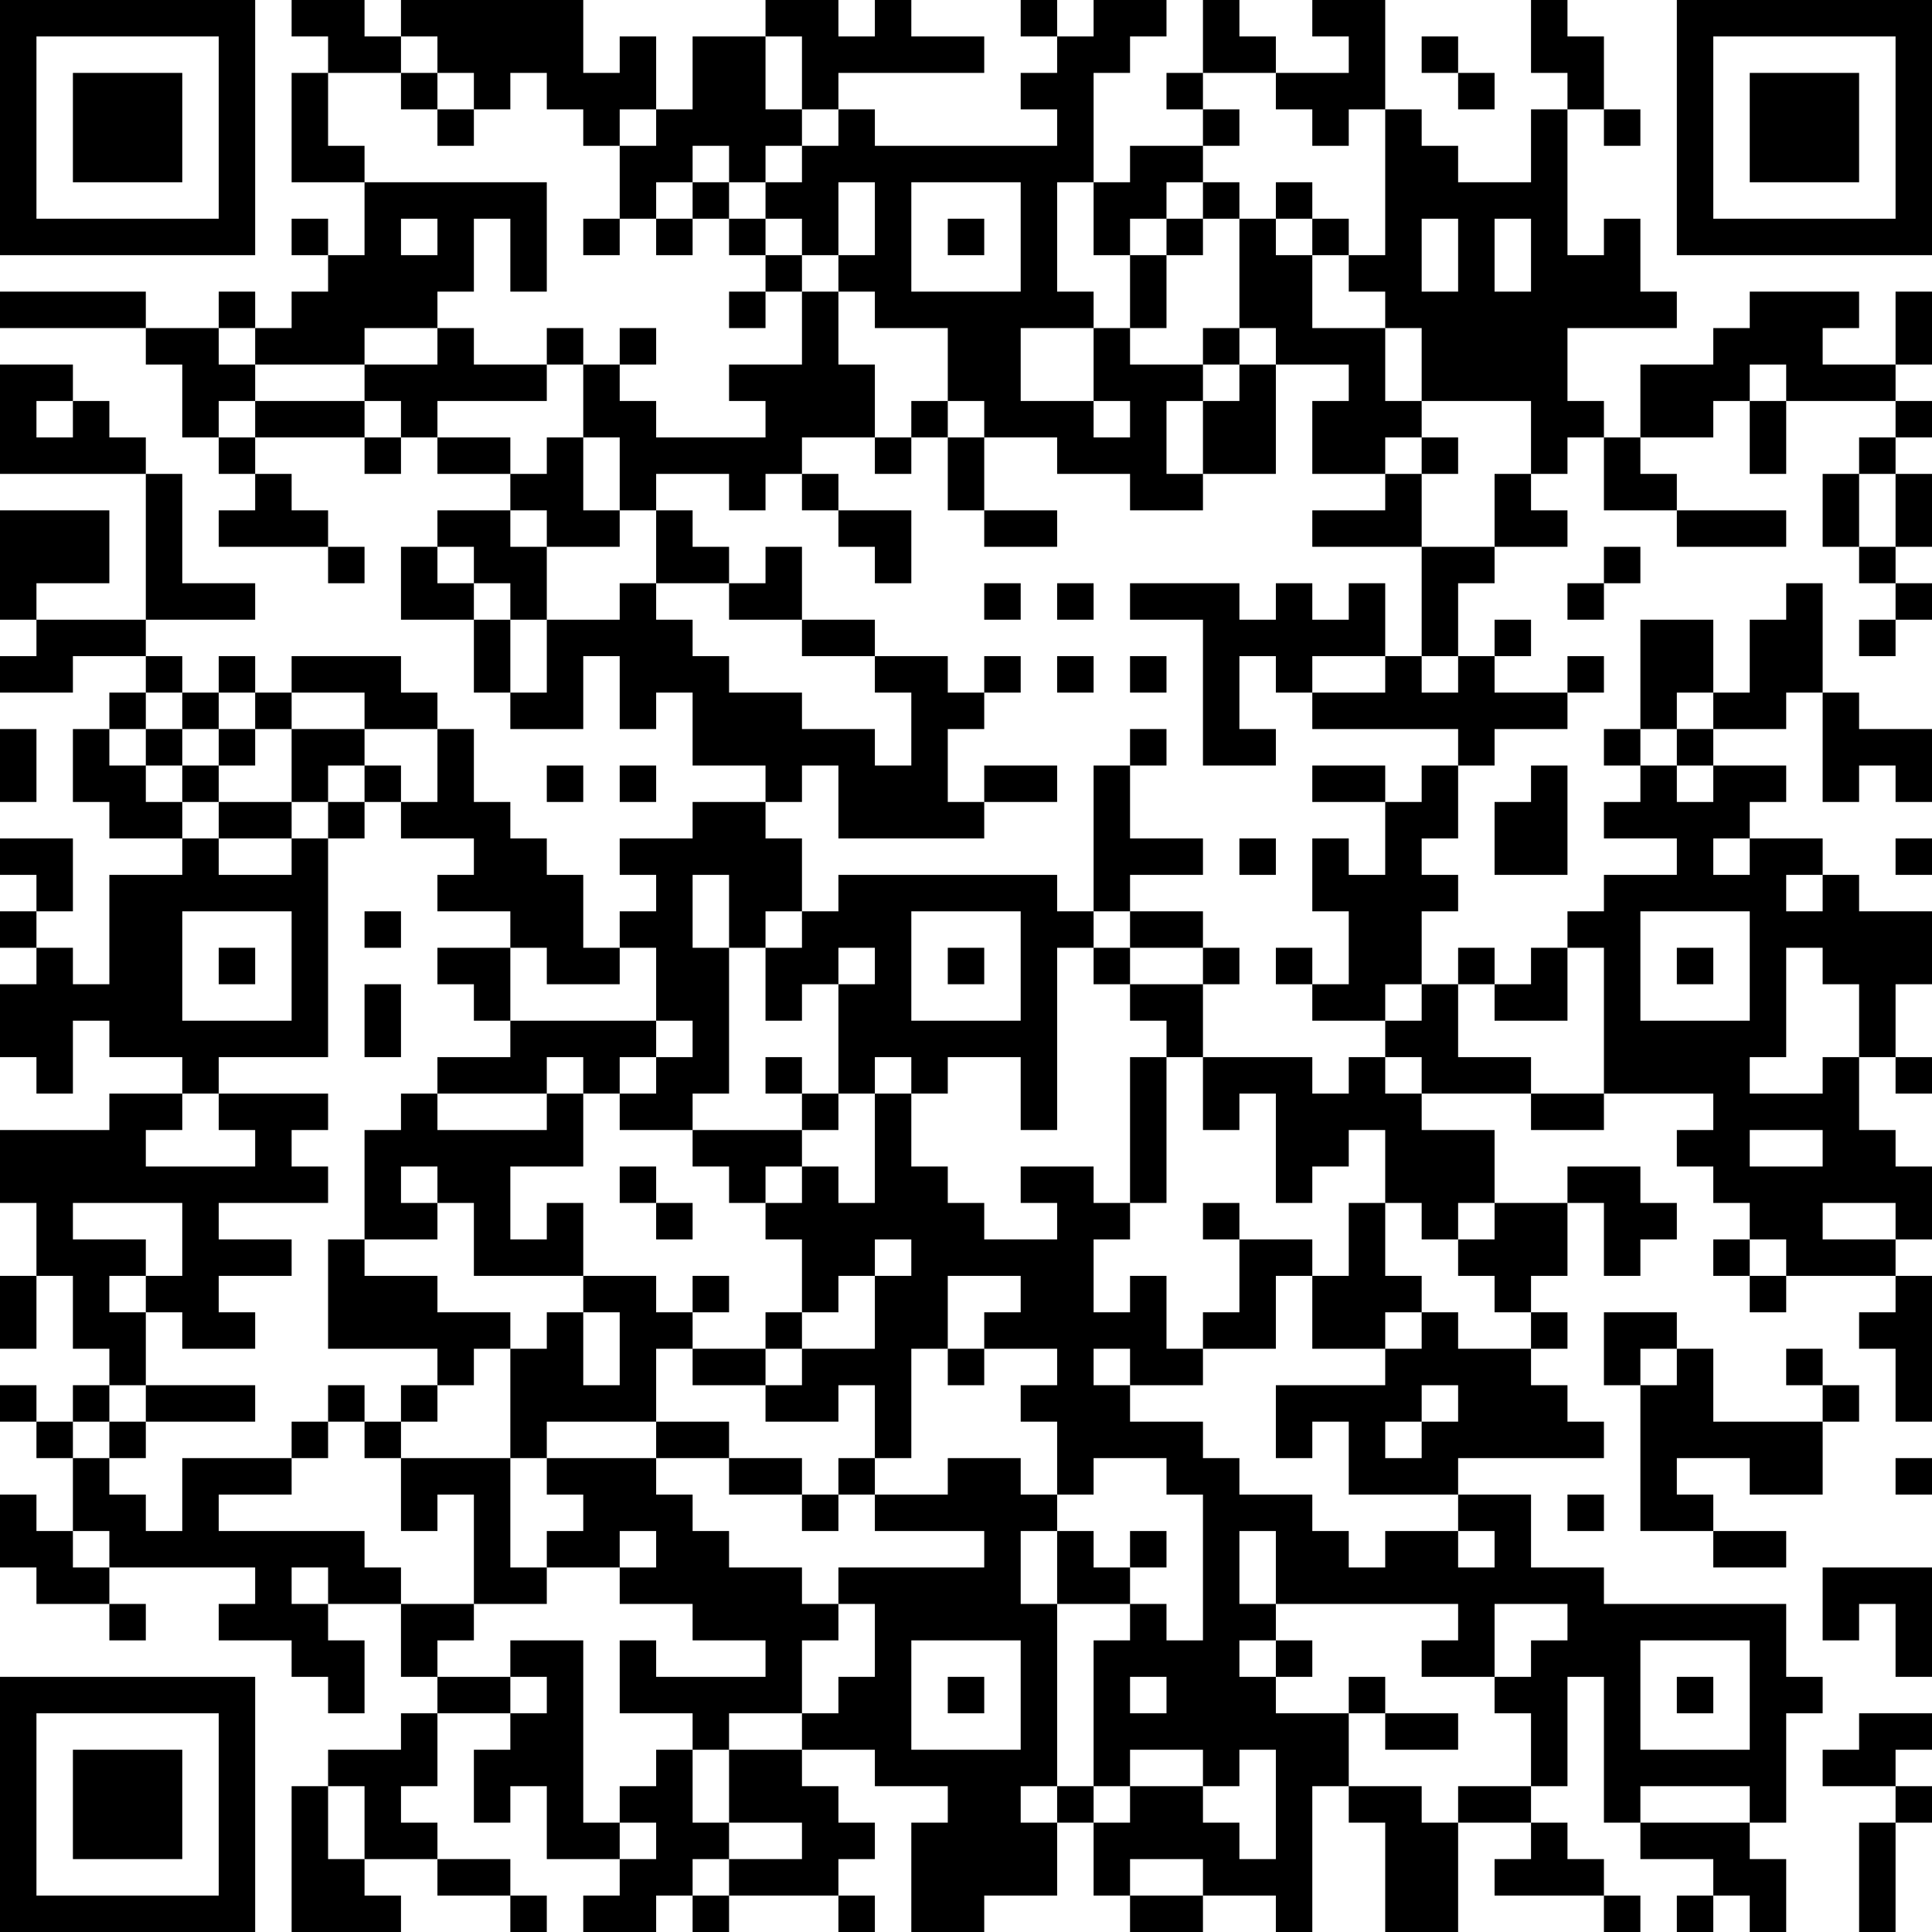 <?xml version="1.0" encoding="UTF-8"?>
<svg xmlns="http://www.w3.org/2000/svg" version="1.1" width="250" height="250" viewBox="0 0 250 250"><rect x="0" y="0" width="250" height="250" fill="#ffffff"/><g transform="scale(4.717)"><g transform="translate(0,0)"><path fill-rule="evenodd" d="M8 0L8 1L9 1L9 2L8 2L8 5L10 5L10 7L9 7L9 6L8 6L8 7L9 7L9 8L8 8L8 9L7 9L7 8L6 8L6 9L4 9L4 8L0 8L0 9L4 9L4 10L5 10L5 12L6 12L6 13L7 13L7 14L6 14L6 15L9 15L9 16L10 16L10 15L9 15L9 14L8 14L8 13L7 13L7 12L10 12L10 13L11 13L11 12L12 12L12 13L14 13L14 14L12 14L12 15L11 15L11 17L13 17L13 19L14 19L14 20L16 20L16 18L17 18L17 20L18 20L18 19L19 19L19 21L21 21L21 22L19 22L19 23L17 23L17 24L18 24L18 25L17 25L17 26L16 26L16 24L15 24L15 23L14 23L14 22L13 22L13 20L12 20L12 19L11 19L11 18L8 18L8 19L7 19L7 18L6 18L6 19L5 19L5 18L4 18L4 17L7 17L7 16L5 16L5 13L4 13L4 12L3 12L3 11L2 11L2 10L0 10L0 13L4 13L4 17L1 17L1 16L3 16L3 14L0 14L0 17L1 17L1 18L0 18L0 19L2 19L2 18L4 18L4 19L3 19L3 20L2 20L2 22L3 22L3 23L5 23L5 24L3 24L3 27L2 27L2 26L1 26L1 25L2 25L2 23L0 23L0 24L1 24L1 25L0 25L0 26L1 26L1 27L0 27L0 29L1 29L1 30L2 30L2 28L3 28L3 29L5 29L5 30L3 30L3 31L0 31L0 33L1 33L1 35L0 35L0 37L1 37L1 35L2 35L2 37L3 37L3 38L2 38L2 39L1 39L1 38L0 38L0 39L1 39L1 40L2 40L2 42L1 42L1 41L0 41L0 43L1 43L1 44L3 44L3 45L4 45L4 44L3 44L3 43L7 43L7 44L6 44L6 45L8 45L8 46L9 46L9 47L10 47L10 45L9 45L9 44L11 44L11 46L12 46L12 47L11 47L11 48L9 48L9 49L8 49L8 53L11 53L11 52L10 52L10 51L12 51L12 52L14 52L14 53L15 53L15 52L14 52L14 51L12 51L12 50L11 50L11 49L12 49L12 47L14 47L14 48L13 48L13 50L14 50L14 49L15 49L15 51L17 51L17 52L16 52L16 53L18 53L18 52L19 52L19 53L20 53L20 52L23 52L23 53L24 53L24 52L23 52L23 51L24 51L24 50L23 50L23 49L22 49L22 48L24 48L24 49L26 49L26 50L25 50L25 53L27 53L27 52L29 52L29 50L30 50L30 52L31 52L31 53L33 53L33 52L35 52L35 53L36 53L36 49L37 49L37 50L38 50L38 53L40 53L40 50L42 50L42 51L41 51L41 52L44 52L44 53L45 53L45 52L44 52L44 51L43 51L43 50L42 50L42 49L43 49L43 46L44 46L44 50L45 50L45 51L47 51L47 52L46 52L46 53L47 53L47 52L48 52L48 53L49 53L49 51L48 51L48 50L49 50L49 47L50 47L50 46L49 46L49 44L44 44L44 43L42 43L42 41L40 41L40 40L44 40L44 39L43 39L43 38L42 38L42 37L43 37L43 36L42 36L42 35L43 35L43 33L44 33L44 35L45 35L45 34L46 34L46 33L45 33L45 32L43 32L43 33L41 33L41 31L39 31L39 30L42 30L42 31L44 31L44 30L47 30L47 31L46 31L46 32L47 32L47 33L48 33L48 34L47 34L47 35L48 35L48 36L49 36L49 35L52 35L52 36L51 36L51 37L52 37L52 39L53 39L53 35L52 35L52 34L53 34L53 32L52 32L52 31L51 31L51 29L52 29L52 30L53 30L53 29L52 29L52 27L53 27L53 25L51 25L51 24L50 24L50 23L48 23L48 22L49 22L49 21L47 21L47 20L49 20L49 19L50 19L50 22L51 22L51 21L52 21L52 22L53 22L53 20L51 20L51 19L50 19L50 16L49 16L49 17L48 17L48 19L47 19L47 17L45 17L45 20L44 20L44 21L45 21L45 22L44 22L44 23L46 23L46 24L44 24L44 25L43 25L43 26L42 26L42 27L41 27L41 26L40 26L40 27L39 27L39 25L40 25L40 24L39 24L39 23L40 23L40 21L41 21L41 20L43 20L43 19L44 19L44 18L43 18L43 19L41 19L41 18L42 18L42 17L41 17L41 18L40 18L40 16L41 16L41 15L43 15L43 14L42 14L42 13L43 13L43 12L44 12L44 14L46 14L46 15L49 15L49 14L46 14L46 13L45 13L45 12L47 12L47 11L48 11L48 13L49 13L49 11L52 11L52 12L51 12L51 13L50 13L50 15L51 15L51 16L52 16L52 17L51 17L51 18L52 18L52 17L53 17L53 16L52 16L52 15L53 15L53 13L52 13L52 12L53 12L53 11L52 11L52 10L53 10L53 8L52 8L52 10L50 10L50 9L51 9L51 8L48 8L48 9L47 9L47 10L45 10L45 12L44 12L44 11L43 11L43 9L46 9L46 8L45 8L45 6L44 6L44 7L43 7L43 3L44 3L44 4L45 4L45 3L44 3L44 1L43 1L43 0L42 0L42 2L43 2L43 3L42 3L42 5L40 5L40 4L39 4L39 3L38 3L38 0L36 0L36 1L37 1L37 2L35 2L35 1L34 1L34 0L33 0L33 2L32 2L32 3L33 3L33 4L31 4L31 5L30 5L30 2L31 2L31 1L32 1L32 0L30 0L30 1L29 1L29 0L28 0L28 1L29 1L29 2L28 2L28 3L29 3L29 4L24 4L24 3L23 3L23 2L27 2L27 1L25 1L25 0L24 0L24 1L23 1L23 0L21 0L21 1L19 1L19 3L18 3L18 1L17 1L17 2L16 2L16 0L11 0L11 1L10 1L10 0ZM11 1L11 2L9 2L9 4L10 4L10 5L15 5L15 8L14 8L14 6L13 6L13 8L12 8L12 9L10 9L10 10L7 10L7 9L6 9L6 10L7 10L7 11L6 11L6 12L7 12L7 11L10 11L10 12L11 12L11 11L10 11L10 10L12 10L12 9L13 9L13 10L15 10L15 11L12 11L12 12L14 12L14 13L15 13L15 12L16 12L16 14L17 14L17 15L15 15L15 14L14 14L14 15L15 15L15 17L14 17L14 16L13 16L13 15L12 15L12 16L13 16L13 17L14 17L14 19L15 19L15 17L17 17L17 16L18 16L18 17L19 17L19 18L20 18L20 19L22 19L22 20L24 20L24 21L25 21L25 19L24 19L24 18L26 18L26 19L27 19L27 20L26 20L26 22L27 22L27 23L23 23L23 21L22 21L22 22L21 22L21 23L22 23L22 25L21 25L21 26L20 26L20 24L19 24L19 26L20 26L20 30L19 30L19 31L17 31L17 30L18 30L18 29L19 29L19 28L18 28L18 26L17 26L17 27L15 27L15 26L14 26L14 25L12 25L12 24L13 24L13 23L11 23L11 22L12 22L12 20L10 20L10 19L8 19L8 20L7 20L7 19L6 19L6 20L5 20L5 19L4 19L4 20L3 20L3 21L4 21L4 22L5 22L5 23L6 23L6 24L8 24L8 23L9 23L9 29L6 29L6 30L5 30L5 31L4 31L4 32L7 32L7 31L6 31L6 30L9 30L9 31L8 31L8 32L9 32L9 33L6 33L6 34L8 34L8 35L6 35L6 36L7 36L7 37L5 37L5 36L4 36L4 35L5 35L5 33L2 33L2 34L4 34L4 35L3 35L3 36L4 36L4 38L3 38L3 39L2 39L2 40L3 40L3 41L4 41L4 42L5 42L5 40L8 40L8 41L6 41L6 42L10 42L10 43L11 43L11 44L13 44L13 45L12 45L12 46L14 46L14 47L15 47L15 46L14 46L14 45L16 45L16 50L17 50L17 51L18 51L18 50L17 50L17 49L18 49L18 48L19 48L19 50L20 50L20 51L19 51L19 52L20 52L20 51L22 51L22 50L20 50L20 48L22 48L22 47L23 47L23 46L24 46L24 44L23 44L23 43L27 43L27 42L24 42L24 41L26 41L26 40L28 40L28 41L29 41L29 42L28 42L28 44L29 44L29 49L28 49L28 50L29 50L29 49L30 49L30 50L31 50L31 49L33 49L33 50L34 50L34 51L35 51L35 48L34 48L34 49L33 49L33 48L31 48L31 49L30 49L30 45L31 45L31 44L32 44L32 45L33 45L33 41L32 41L32 40L30 40L30 41L29 41L29 39L28 39L28 38L29 38L29 37L27 37L27 36L28 36L28 35L26 35L26 37L25 37L25 40L24 40L24 38L23 38L23 39L21 39L21 38L22 38L22 37L24 37L24 35L25 35L25 34L24 34L24 35L23 35L23 36L22 36L22 34L21 34L21 33L22 33L22 32L23 32L23 33L24 33L24 30L25 30L25 32L26 32L26 33L27 33L27 34L29 34L29 33L28 33L28 32L30 32L30 33L31 33L31 34L30 34L30 36L31 36L31 35L32 35L32 37L33 37L33 38L31 38L31 37L30 37L30 38L31 38L31 39L33 39L33 40L34 40L34 41L36 41L36 42L37 42L37 43L38 43L38 42L40 42L40 43L41 43L41 42L40 42L40 41L37 41L37 39L36 39L36 40L35 40L35 38L38 38L38 37L39 37L39 36L40 36L40 37L42 37L42 36L41 36L41 35L40 35L40 34L41 34L41 33L40 33L40 34L39 34L39 33L38 33L38 31L37 31L37 32L36 32L36 33L35 33L35 30L34 30L34 31L33 31L33 29L36 29L36 30L37 30L37 29L38 29L38 30L39 30L39 29L38 29L38 28L39 28L39 27L38 27L38 28L36 28L36 27L37 27L37 25L36 25L36 23L37 23L37 24L38 24L38 22L39 22L39 21L40 21L40 20L36 20L36 19L38 19L38 18L39 18L39 19L40 19L40 18L39 18L39 15L41 15L41 13L42 13L42 11L39 11L39 9L38 9L38 8L37 8L37 7L38 7L38 3L37 3L37 4L36 4L36 3L35 3L35 2L33 2L33 3L34 3L34 4L33 4L33 5L32 5L32 6L31 6L31 7L30 7L30 5L29 5L29 8L30 8L30 9L28 9L28 11L30 11L30 12L31 12L31 11L30 11L30 9L31 9L31 10L33 10L33 11L32 11L32 13L33 13L33 14L31 14L31 13L29 13L29 12L27 12L27 11L26 11L26 9L24 9L24 8L23 8L23 7L24 7L24 5L23 5L23 7L22 7L22 6L21 6L21 5L22 5L22 4L23 4L23 3L22 3L22 1L21 1L21 3L22 3L22 4L21 4L21 5L20 5L20 4L19 4L19 5L18 5L18 6L17 6L17 4L18 4L18 3L17 3L17 4L16 4L16 3L15 3L15 2L14 2L14 3L13 3L13 2L12 2L12 1ZM39 1L39 2L40 2L40 3L41 3L41 2L40 2L40 1ZM11 2L11 3L12 3L12 4L13 4L13 3L12 3L12 2ZM19 5L19 6L18 6L18 7L19 7L19 6L20 6L20 7L21 7L21 8L20 8L20 9L21 9L21 8L22 8L22 10L20 10L20 11L21 11L21 12L18 12L18 11L17 11L17 10L18 10L18 9L17 9L17 10L16 10L16 9L15 9L15 10L16 10L16 12L17 12L17 14L18 14L18 16L20 16L20 17L22 17L22 18L24 18L24 17L22 17L22 15L21 15L21 16L20 16L20 15L19 15L19 14L18 14L18 13L20 13L20 14L21 14L21 13L22 13L22 14L23 14L23 15L24 15L24 16L25 16L25 14L23 14L23 13L22 13L22 12L24 12L24 13L25 13L25 12L26 12L26 14L27 14L27 15L29 15L29 14L27 14L27 12L26 12L26 11L25 11L25 12L24 12L24 10L23 10L23 8L22 8L22 7L21 7L21 6L20 6L20 5ZM25 5L25 8L28 8L28 5ZM33 5L33 6L32 6L32 7L31 7L31 9L32 9L32 7L33 7L33 6L34 6L34 9L33 9L33 10L34 10L34 11L33 11L33 13L35 13L35 10L37 10L37 11L36 11L36 13L38 13L38 14L36 14L36 15L39 15L39 13L40 13L40 12L39 12L39 11L38 11L38 9L36 9L36 7L37 7L37 6L36 6L36 5L35 5L35 6L34 6L34 5ZM11 6L11 7L12 7L12 6ZM16 6L16 7L17 7L17 6ZM26 6L26 7L27 7L27 6ZM35 6L35 7L36 7L36 6ZM39 6L39 8L40 8L40 6ZM41 6L41 8L42 8L42 6ZM34 9L34 10L35 10L35 9ZM48 10L48 11L49 11L49 10ZM1 11L1 12L2 12L2 11ZM38 12L38 13L39 13L39 12ZM51 13L51 15L52 15L52 13ZM44 15L44 16L43 16L43 17L44 17L44 16L45 16L45 15ZM27 16L27 17L28 17L28 16ZM29 16L29 17L30 17L30 16ZM31 16L31 17L33 17L33 21L35 21L35 20L34 20L34 18L35 18L35 19L36 19L36 18L38 18L38 16L37 16L37 17L36 17L36 16L35 16L35 17L34 17L34 16ZM27 18L27 19L28 19L28 18ZM29 18L29 19L30 19L30 18ZM31 18L31 19L32 19L32 18ZM46 19L46 20L45 20L45 21L46 21L46 22L47 22L47 21L46 21L46 20L47 20L47 19ZM0 20L0 22L1 22L1 20ZM4 20L4 21L5 21L5 22L6 22L6 23L8 23L8 22L9 22L9 23L10 23L10 22L11 22L11 21L10 21L10 20L8 20L8 22L6 22L6 21L7 21L7 20L6 20L6 21L5 21L5 20ZM31 20L31 21L30 21L30 25L29 25L29 24L23 24L23 25L22 25L22 26L21 26L21 28L22 28L22 27L23 27L23 30L22 30L22 29L21 29L21 30L22 30L22 31L19 31L19 32L20 32L20 33L21 33L21 32L22 32L22 31L23 31L23 30L24 30L24 29L25 29L25 30L26 30L26 29L28 29L28 31L29 31L29 26L30 26L30 27L31 27L31 28L32 28L32 29L31 29L31 33L32 33L32 29L33 29L33 27L34 27L34 26L33 26L33 25L31 25L31 24L33 24L33 23L31 23L31 21L32 21L32 20ZM9 21L9 22L10 22L10 21ZM15 21L15 22L16 22L16 21ZM17 21L17 22L18 22L18 21ZM27 21L27 22L29 22L29 21ZM36 21L36 22L38 22L38 21ZM42 21L42 22L41 22L41 24L43 24L43 21ZM34 23L34 24L35 24L35 23ZM47 23L47 24L48 24L48 23ZM52 23L52 24L53 24L53 23ZM49 24L49 25L50 25L50 24ZM5 25L5 28L8 28L8 25ZM10 25L10 26L11 26L11 25ZM25 25L25 28L28 28L28 25ZM30 25L30 26L31 26L31 27L33 27L33 26L31 26L31 25ZM45 25L45 28L48 28L48 25ZM6 26L6 27L7 27L7 26ZM12 26L12 27L13 27L13 28L14 28L14 29L12 29L12 30L11 30L11 31L10 31L10 34L9 34L9 37L12 37L12 38L11 38L11 39L10 39L10 38L9 38L9 39L8 39L8 40L9 40L9 39L10 39L10 40L11 40L11 42L12 42L12 41L13 41L13 44L15 44L15 43L17 43L17 44L19 44L19 45L21 45L21 46L18 46L18 45L17 45L17 47L19 47L19 48L20 48L20 47L22 47L22 45L23 45L23 44L22 44L22 43L20 43L20 42L19 42L19 41L18 41L18 40L20 40L20 41L22 41L22 42L23 42L23 41L24 41L24 40L23 40L23 41L22 41L22 40L20 40L20 39L18 39L18 37L19 37L19 38L21 38L21 37L22 37L22 36L21 36L21 37L19 37L19 36L20 36L20 35L19 35L19 36L18 36L18 35L16 35L16 33L15 33L15 34L14 34L14 32L16 32L16 30L17 30L17 29L18 29L18 28L14 28L14 26ZM23 26L23 27L24 27L24 26ZM26 26L26 27L27 27L27 26ZM35 26L35 27L36 27L36 26ZM43 26L43 28L41 28L41 27L40 27L40 29L42 29L42 30L44 30L44 26ZM46 26L46 27L47 27L47 26ZM49 26L49 29L48 29L48 30L50 30L50 29L51 29L51 27L50 27L50 26ZM10 27L10 29L11 29L11 27ZM15 29L15 30L12 30L12 31L15 31L15 30L16 30L16 29ZM48 31L48 32L50 32L50 31ZM11 32L11 33L12 33L12 34L10 34L10 35L12 35L12 36L14 36L14 37L13 37L13 38L12 38L12 39L11 39L11 40L14 40L14 43L15 43L15 42L16 42L16 41L15 41L15 40L18 40L18 39L15 39L15 40L14 40L14 37L15 37L15 36L16 36L16 38L17 38L17 36L16 36L16 35L13 35L13 33L12 33L12 32ZM17 32L17 33L18 33L18 34L19 34L19 33L18 33L18 32ZM33 33L33 34L34 34L34 36L33 36L33 37L35 37L35 35L36 35L36 37L38 37L38 36L39 36L39 35L38 35L38 33L37 33L37 35L36 35L36 34L34 34L34 33ZM50 33L50 34L52 34L52 33ZM48 34L48 35L49 35L49 34ZM44 36L44 38L45 38L45 42L47 42L47 43L49 43L49 42L47 42L47 41L46 41L46 40L48 40L48 41L50 41L50 39L51 39L51 38L50 38L50 37L49 37L49 38L50 38L50 39L47 39L47 37L46 37L46 36ZM26 37L26 38L27 38L27 37ZM45 37L45 38L46 38L46 37ZM4 38L4 39L3 39L3 40L4 40L4 39L7 39L7 38ZM39 38L39 39L38 39L38 40L39 40L39 39L40 39L40 38ZM52 40L52 41L53 41L53 40ZM43 41L43 42L44 42L44 41ZM2 42L2 43L3 43L3 42ZM17 42L17 43L18 43L18 42ZM29 42L29 44L31 44L31 43L32 43L32 42L31 42L31 43L30 43L30 42ZM34 42L34 44L35 44L35 45L34 45L34 46L35 46L35 47L37 47L37 49L39 49L39 50L40 50L40 49L42 49L42 47L41 47L41 46L42 46L42 45L43 45L43 44L41 44L41 46L39 46L39 45L40 45L40 44L35 44L35 42ZM8 43L8 44L9 44L9 43ZM50 43L50 45L51 45L51 44L52 44L52 46L53 46L53 43ZM25 45L25 48L28 48L28 45ZM35 45L35 46L36 46L36 45ZM45 45L45 48L48 48L48 45ZM26 46L26 47L27 47L27 46ZM31 46L31 47L32 47L32 46ZM37 46L37 47L38 47L38 48L40 48L40 47L38 47L38 46ZM46 46L46 47L47 47L47 46ZM51 47L51 48L50 48L50 49L52 49L52 50L51 50L51 53L52 53L52 50L53 50L53 49L52 49L52 48L53 48L53 47ZM9 49L9 51L10 51L10 49ZM45 49L45 50L48 50L48 49ZM31 51L31 52L33 52L33 51ZM0 0L0 7L7 7L7 0ZM1 1L1 6L6 6L6 1ZM2 2L2 5L5 5L5 2ZM46 0L46 7L53 7L53 0ZM47 1L47 6L52 6L52 1ZM48 2L48 5L51 5L51 2ZM0 46L0 53L7 53L7 46ZM1 47L1 52L6 52L6 47ZM2 48L2 51L5 51L5 48Z" fill="#000000"/></g></g></svg>
